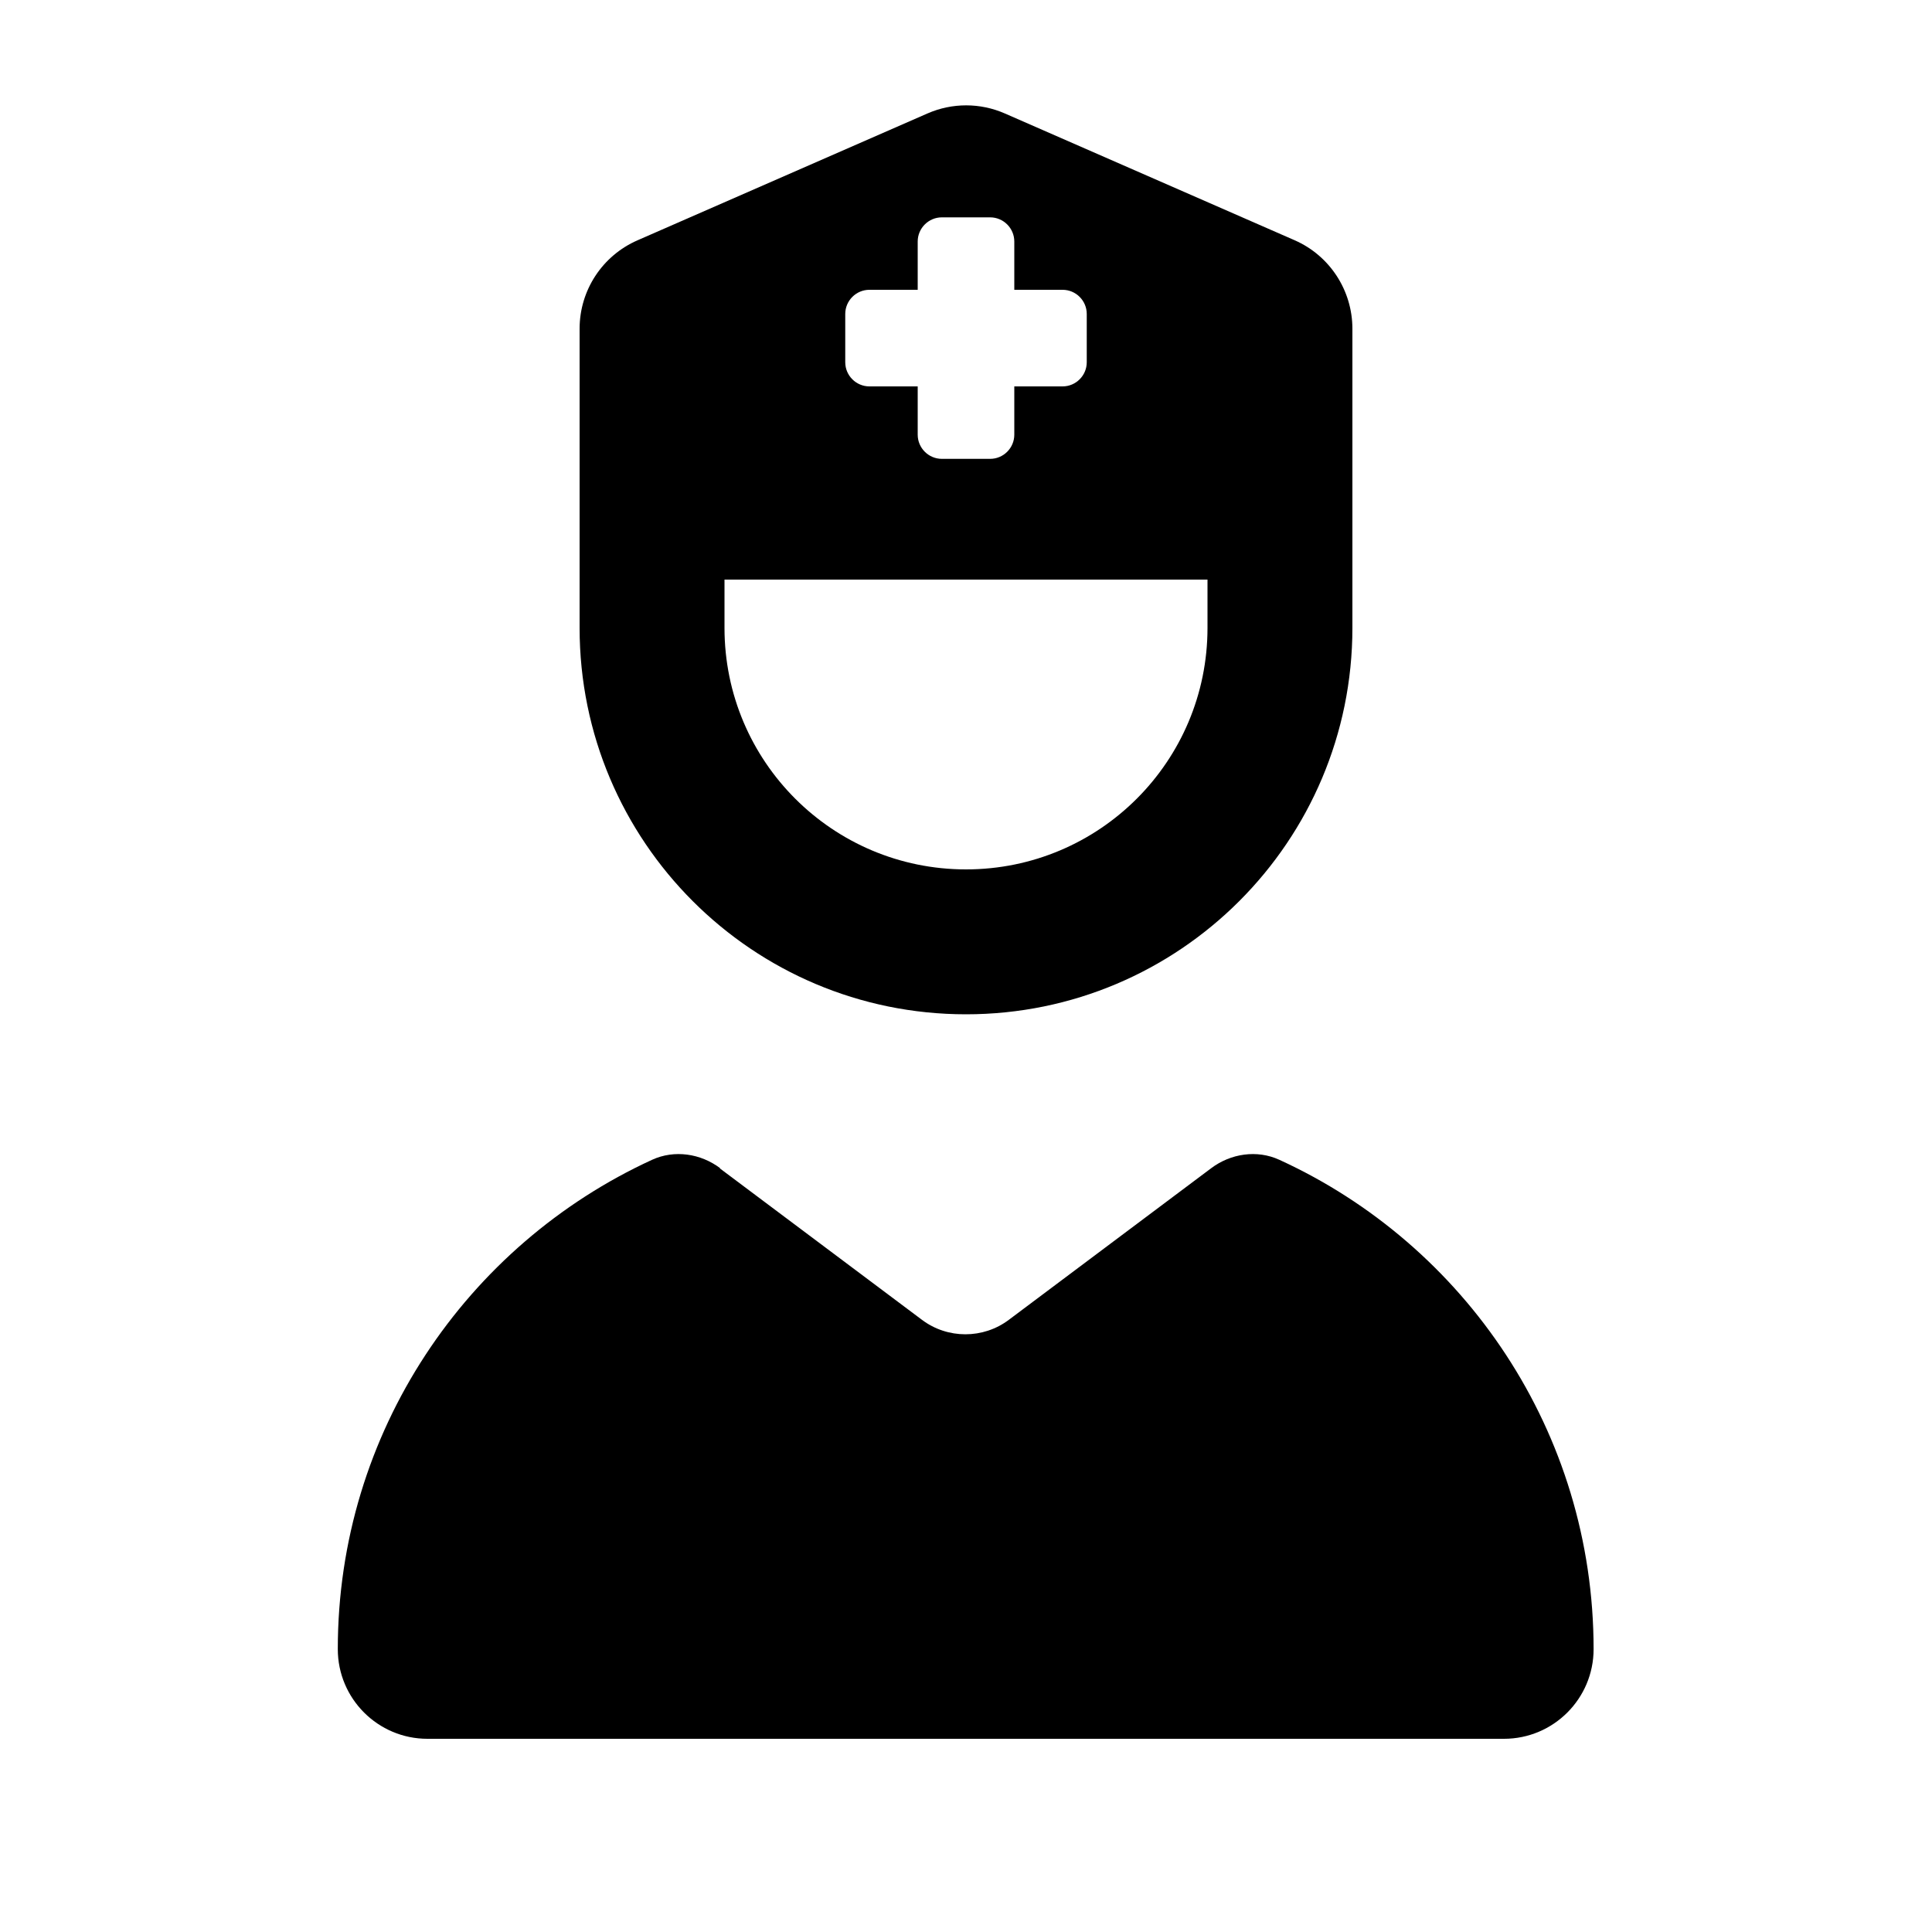 <svg xmlns="http://www.w3.org/2000/svg" viewBox="0 0 640 640"><!--! Font Awesome Free 7.1.0 by @fontawesome - https://fontawesome.com License - https://fontawesome.com/license/free (Icons: CC BY 4.0, Fonts: SIL OFL 1.1, Code: MIT License) Copyright 2025 Fonticons, Inc. --><path fill="currentColor" d="M192 108.9C192 96.2 199.5 84.7 211.2 79.6L307.2 37.6C315.4 34 324.7 34 332.9 37.6L428.9 79.6C440.5 84.7 448 96.2 448 108.9L448 208C448 278.7 390.7 336 320 336C249.3 336 192 278.7 192 208L192 108.9zM400 192L288.4 192L288 192L240 192L240 208C240 252.2 275.8 288 320 288C364.2 288 400 252.2 400 208L400 192zM304 80L304 96L288 96C283.6 96 280 99.6 280 104L280 120C280 124.4 283.6 128 288 128L304 128L304 144C304 148.4 307.6 152 312 152L328 152C332.4 152 336 148.4 336 144L336 128L352 128C356.4 128 360 124.4 360 120L360 104C360 99.6 356.4 96 352 96L336 96L336 80C336 75.6 332.4 72 328 72L312 72C307.6 72 304 75.6 304 80zM238.6 387C232.1 382.1 223.4 380.8 216 384.2C154.6 412.4 111.9 474.4 111.9 546.3C111.9 562.7 125.2 576 141.6 576L498.2 576C514.6 576 527.9 562.7 527.9 546.3C527.9 474.3 485.2 412.3 423.8 384.2C416.4 380.8 407.7 382.1 401.2 387L334.2 437.2C325.7 443.6 313.9 443.6 305.4 437.2L238.4 387z"/></svg>